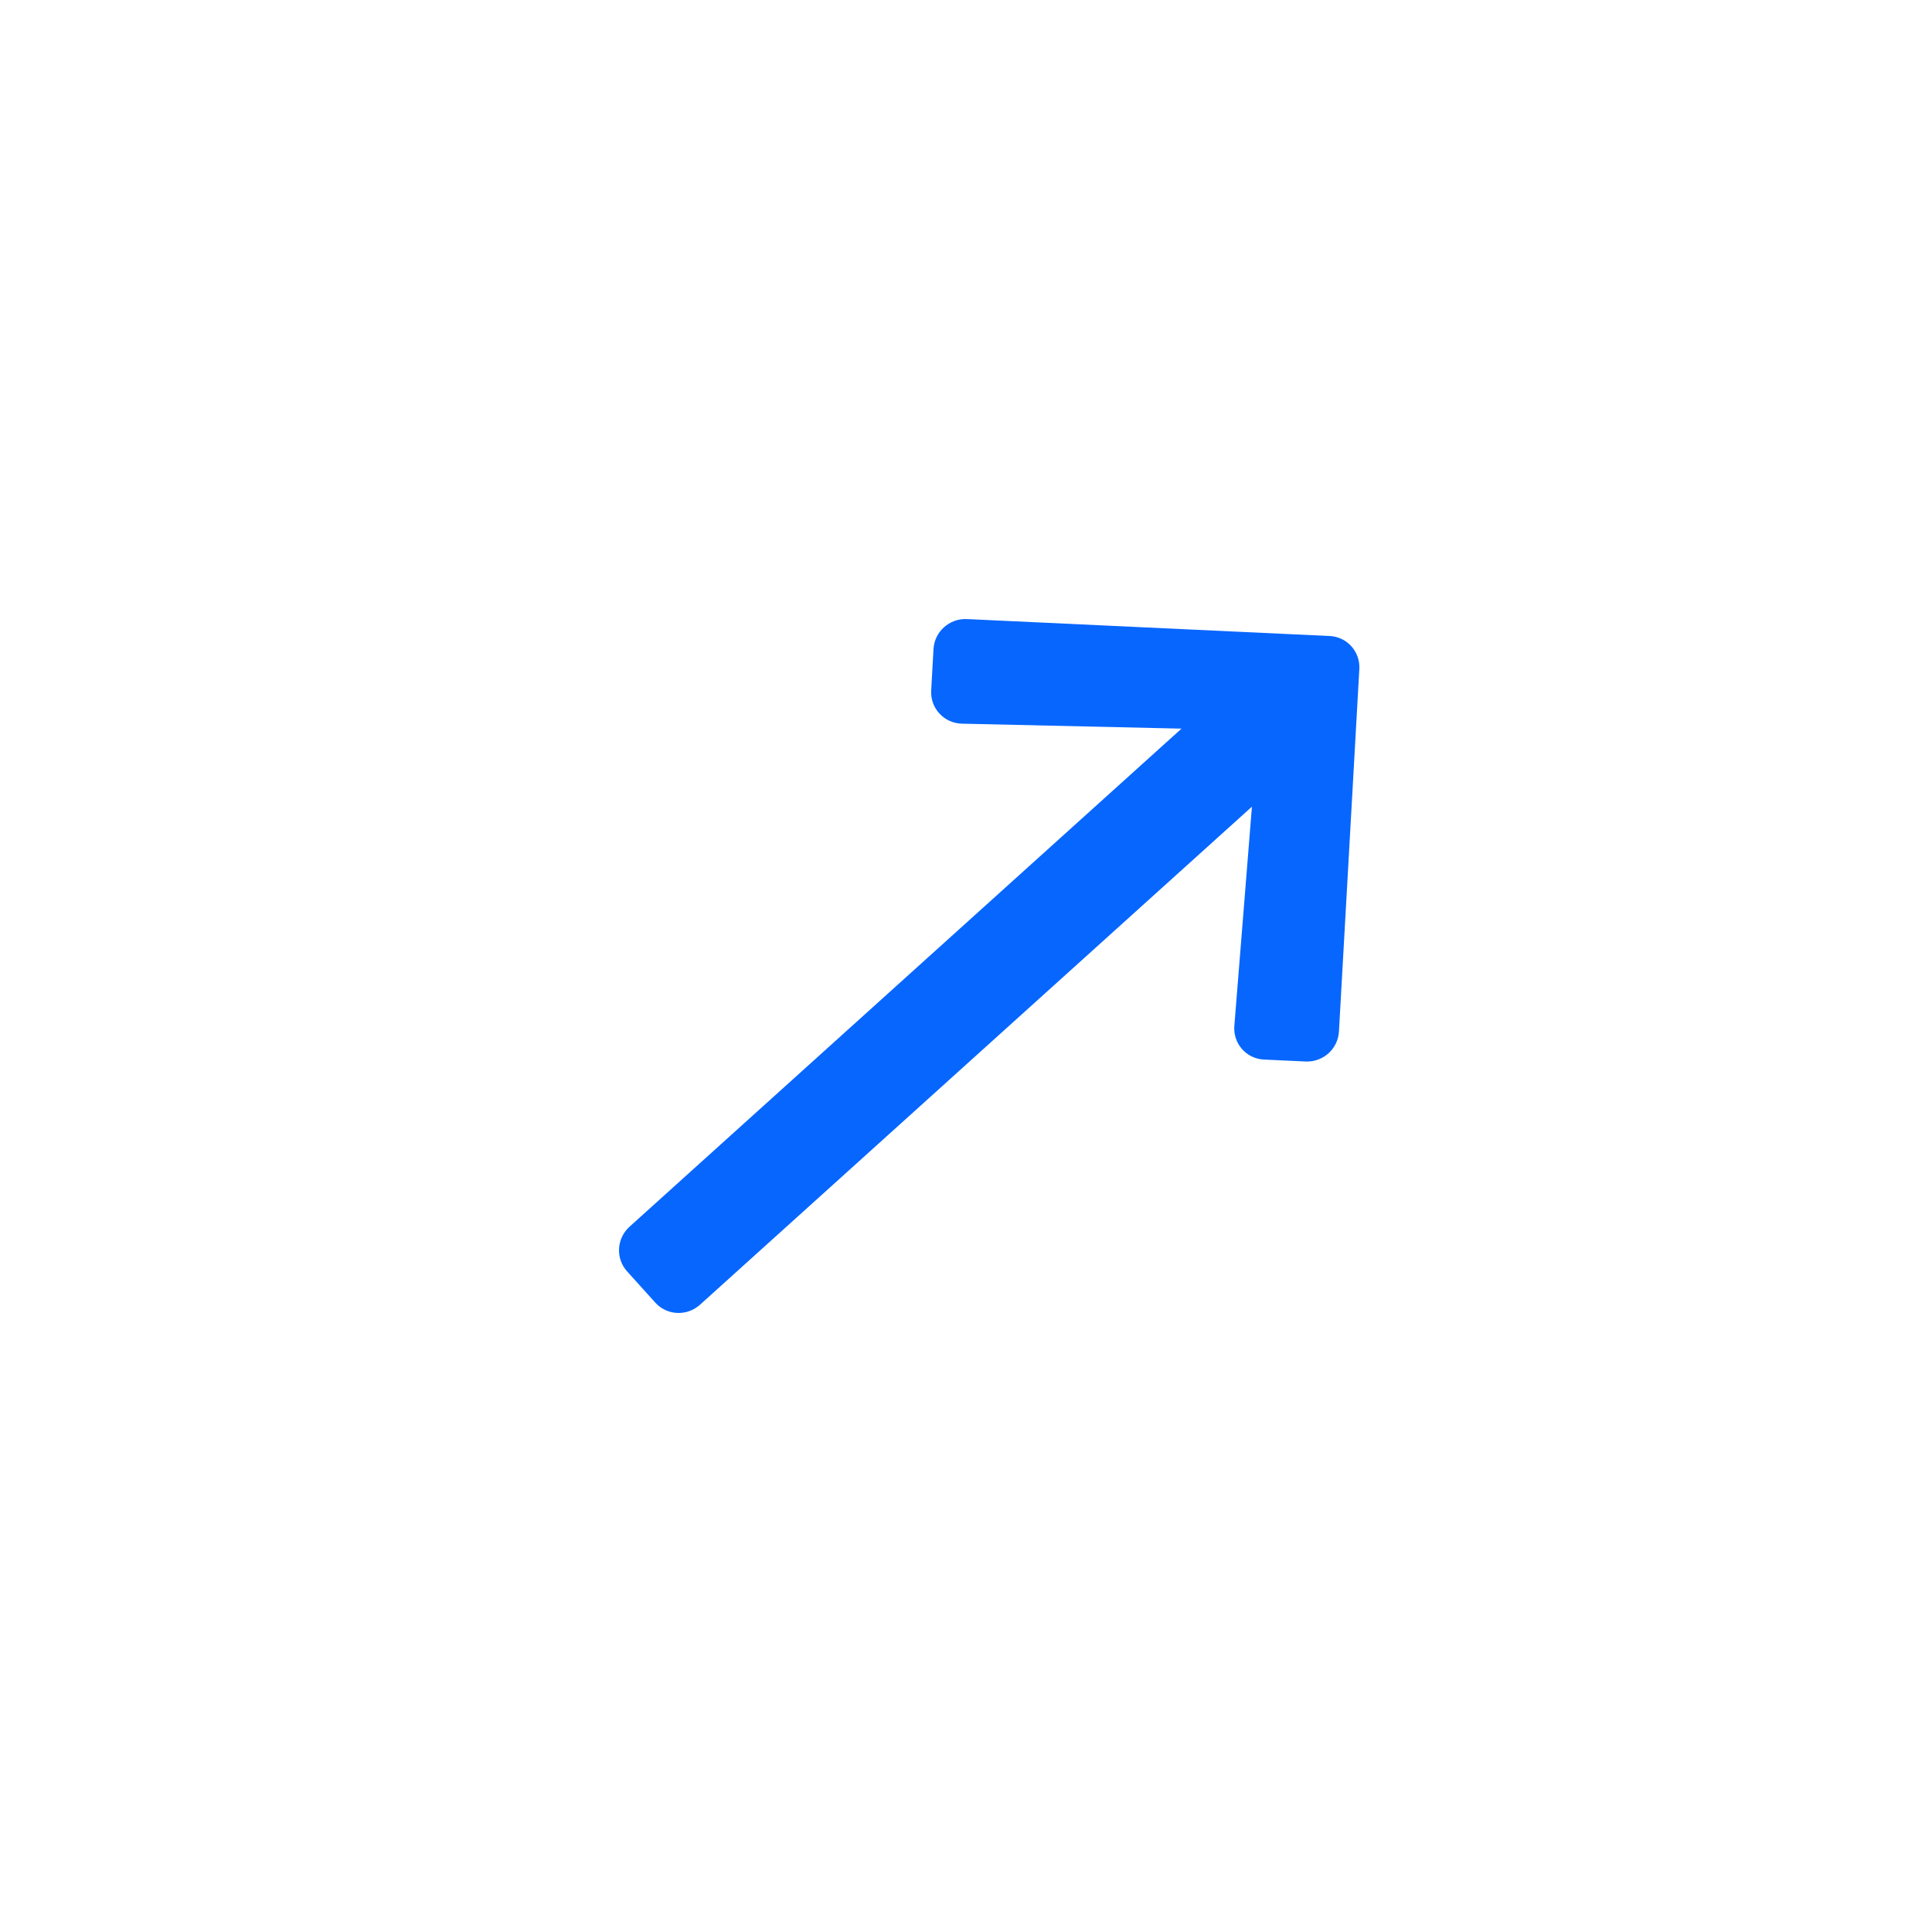 <svg width="51" height="51" viewBox="0 0 51 51" fill="none" xmlns="http://www.w3.org/2000/svg">
<rect width="51" height="51" fill="white"/>
<path d="M33.371 27.97L34.464 28.021C34.926 28.043 35.322 27.686 35.345 27.226L35.883 17.662C35.909 17.199 35.556 16.808 35.095 16.789L25.524 16.342C25.061 16.32 24.666 16.677 24.642 17.137L24.581 18.229C24.555 18.697 24.921 19.091 25.389 19.103L31.189 19.234L16.62 32.38C16.274 32.692 16.245 33.219 16.554 33.561L17.297 34.385C17.606 34.728 18.133 34.752 18.479 34.441L33.048 21.294L32.584 27.077C32.545 27.547 32.9 27.951 33.371 27.97Z" fill="#0766FE"/>
</svg>
